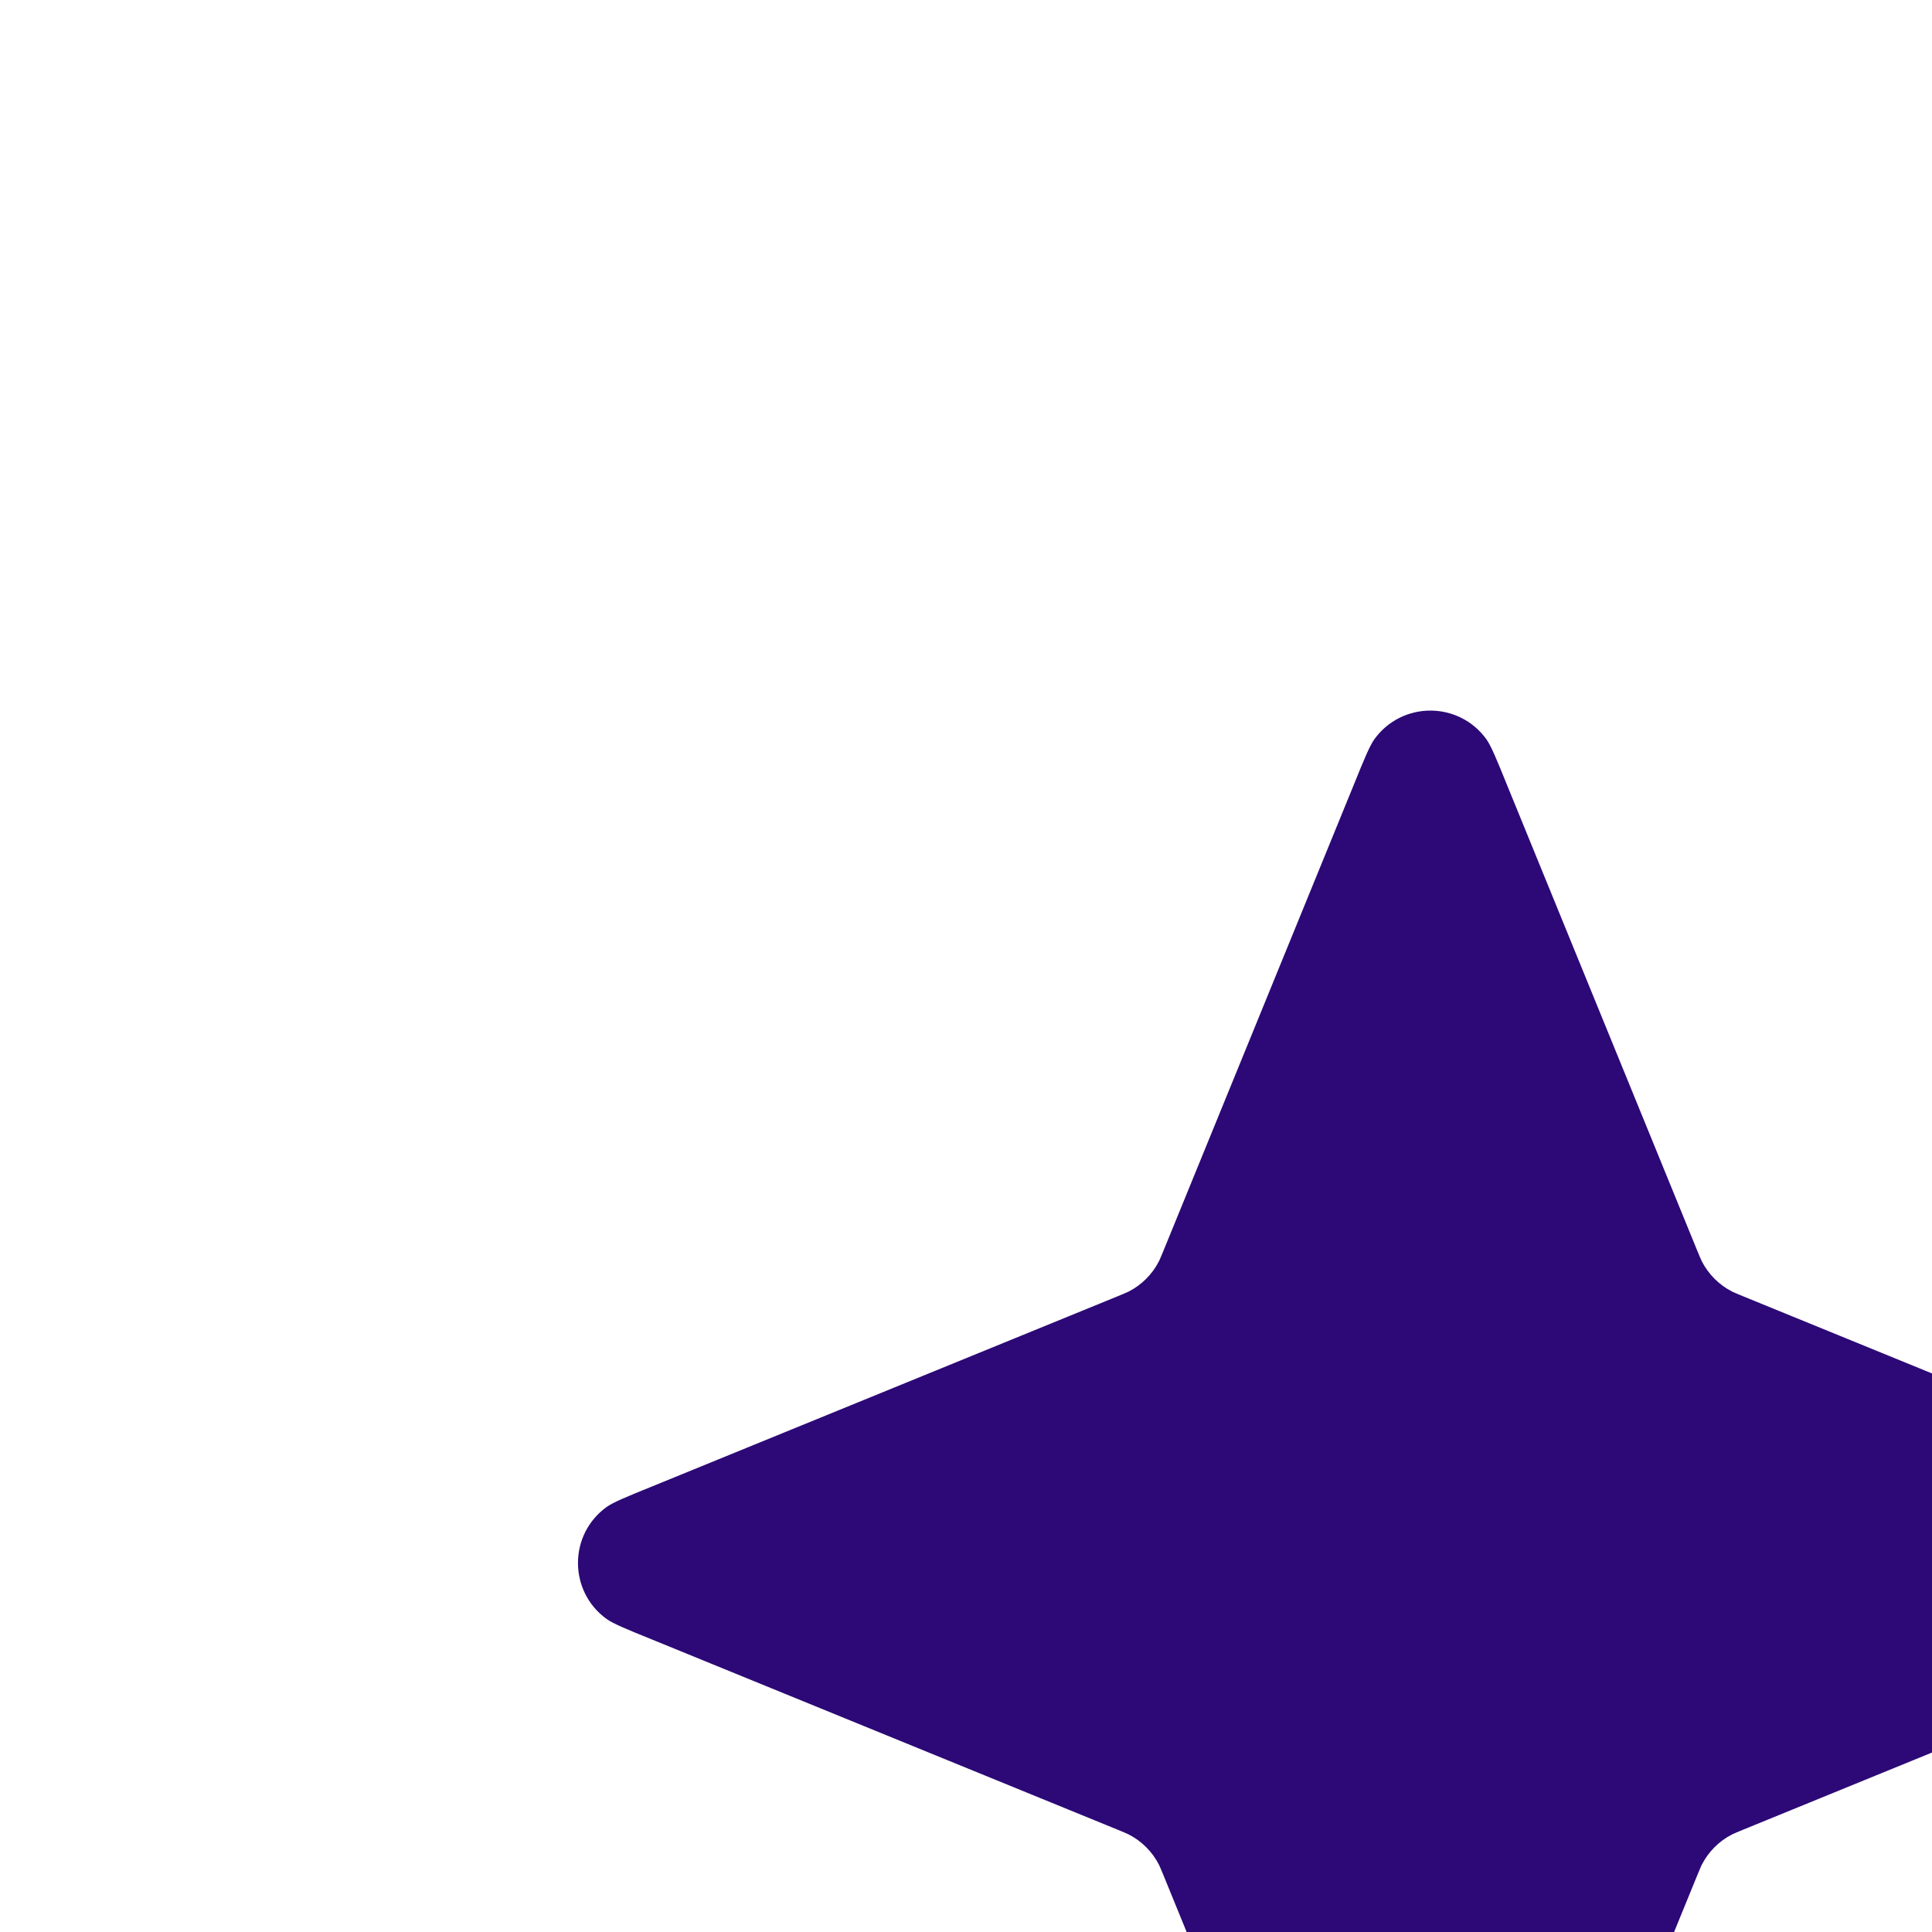 <svg width="14" height="14" viewBox="0 0 14 14" fill="none" xmlns="http://www.w3.org/2000/svg">
<g id="Star 2" filter="url(#filter0_iiiii_1_1350)">
<path d="M6.445 1.361C6.521 1.173 6.56 1.079 6.594 1.031C6.794 0.754 7.206 0.754 7.406 1.031C7.44 1.079 7.479 1.173 7.555 1.361L8.934 4.737C8.95 4.775 8.958 4.795 8.966 4.812C9.015 4.908 9.092 4.985 9.188 5.034C9.205 5.042 9.225 5.05 9.263 5.066L12.639 6.445C12.827 6.521 12.921 6.56 12.97 6.594C13.246 6.794 13.246 7.206 12.97 7.406C12.921 7.44 12.827 7.479 12.639 7.555L9.263 8.934C9.225 8.95 9.205 8.958 9.188 8.966C9.092 9.015 9.015 9.092 8.966 9.188C8.958 9.205 8.95 9.225 8.934 9.263L7.555 12.639C7.479 12.827 7.44 12.921 7.406 12.97C7.206 13.246 6.794 13.246 6.594 12.97C6.56 12.921 6.521 12.827 6.445 12.639L5.066 9.263C5.05 9.225 5.042 9.205 5.034 9.188C4.985 9.092 4.908 9.015 4.812 8.966C4.795 8.958 4.775 8.95 4.737 8.934L1.361 7.555C1.173 7.479 1.079 7.44 1.031 7.406C0.754 7.206 0.754 6.794 1.031 6.594C1.079 6.56 1.173 6.521 1.361 6.445L4.737 5.066C4.775 5.05 4.795 5.042 4.812 5.034C4.908 4.985 4.985 4.908 5.034 4.812C5.042 4.795 5.05 4.775 5.066 4.737L6.445 1.361Z" fill="#2C0976" style="mix-blend-mode:screen"/>
</g>
<defs>
<filter id="filter0_iiiii_1_1350" x="0.342" y="0.342" width="14.758" height="15.719" filterUnits="userSpaceOnUse" color-interpolation-filters="sRGB">
<feFlood flood-opacity="0" result="BackgroundImageFix"/>
<feBlend mode="normal" in="SourceGraphic" in2="BackgroundImageFix" result="shape"/>
<feColorMatrix in="SourceAlpha" type="matrix" values="0 0 0 0 0 0 0 0 0 0 0 0 0 0 0 0 0 0 127 0" result="hardAlpha"/>
<feMorphology radius="1" operator="erode" in="SourceAlpha" result="effect1_innerShadow_1_1350"/>
<feOffset/>
<feComposite in2="hardAlpha" operator="arithmetic" k2="-1" k3="1"/>
<feColorMatrix type="matrix" values="0 0 0 0 1 0 0 0 0 1 0 0 0 0 1 0 0 0 0.04 0"/>
<feBlend mode="plus-lighter" in2="shape" result="effect1_innerShadow_1_1350"/>
<feColorMatrix in="SourceAlpha" type="matrix" values="0 0 0 0 0 0 0 0 0 0 0 0 0 0 0 0 0 0 127 0" result="hardAlpha"/>
<feOffset dx="0.481" dy="0.481"/>
<feGaussianBlur stdDeviation="0.481"/>
<feComposite in2="hardAlpha" operator="arithmetic" k2="-1" k3="1"/>
<feColorMatrix type="matrix" values="0 0 0 0 1 0 0 0 0 1 0 0 0 0 1 0 0 0 0.16 0"/>
<feBlend mode="plus-lighter" in2="effect1_innerShadow_1_1350" result="effect2_innerShadow_1_1350"/>
<feColorMatrix in="SourceAlpha" type="matrix" values="0 0 0 0 0 0 0 0 0 0 0 0 0 0 0 0 0 0 127 0" result="hardAlpha"/>
<feOffset dx="1.923" dy="2.884"/>
<feGaussianBlur stdDeviation="5.768"/>
<feComposite in2="hardAlpha" operator="arithmetic" k2="-1" k3="1"/>
<feColorMatrix type="matrix" values="0 0 0 0 1 0 0 0 0 1 0 0 0 0 1 0 0 0 0.035 0"/>
<feBlend mode="plus-lighter" in2="effect2_innerShadow_1_1350" result="effect3_innerShadow_1_1350"/>
<feColorMatrix in="SourceAlpha" type="matrix" values="0 0 0 0 0 0 0 0 0 0 0 0 0 0 0 0 0 0 127 0" result="hardAlpha"/>
<feOffset dx="1.442" dy="1.442"/>
<feGaussianBlur stdDeviation="1.682"/>
<feComposite in2="hardAlpha" operator="arithmetic" k2="-1" k3="1"/>
<feColorMatrix type="matrix" values="0 0 0 0 1 0 0 0 0 1 0 0 0 0 1 0 0 0 0.05 0"/>
<feBlend mode="plus-lighter" in2="effect3_innerShadow_1_1350" result="effect4_innerShadow_1_1350"/>
<feColorMatrix in="SourceAlpha" type="matrix" values="0 0 0 0 0 0 0 0 0 0 0 0 0 0 0 0 0 0 127 0" result="hardAlpha"/>
<feOffset dx="-0.481" dy="-0.481"/>
<feGaussianBlur stdDeviation="1.682"/>
<feComposite in2="hardAlpha" operator="arithmetic" k2="-1" k3="1"/>
<feColorMatrix type="matrix" values="0 0 0 0 1 0 0 0 0 1 0 0 0 0 1 0 0 0 0.03 0"/>
<feBlend mode="plus-lighter" in2="effect4_innerShadow_1_1350" result="effect5_innerShadow_1_1350"/>
</filter>
</defs>
</svg>
